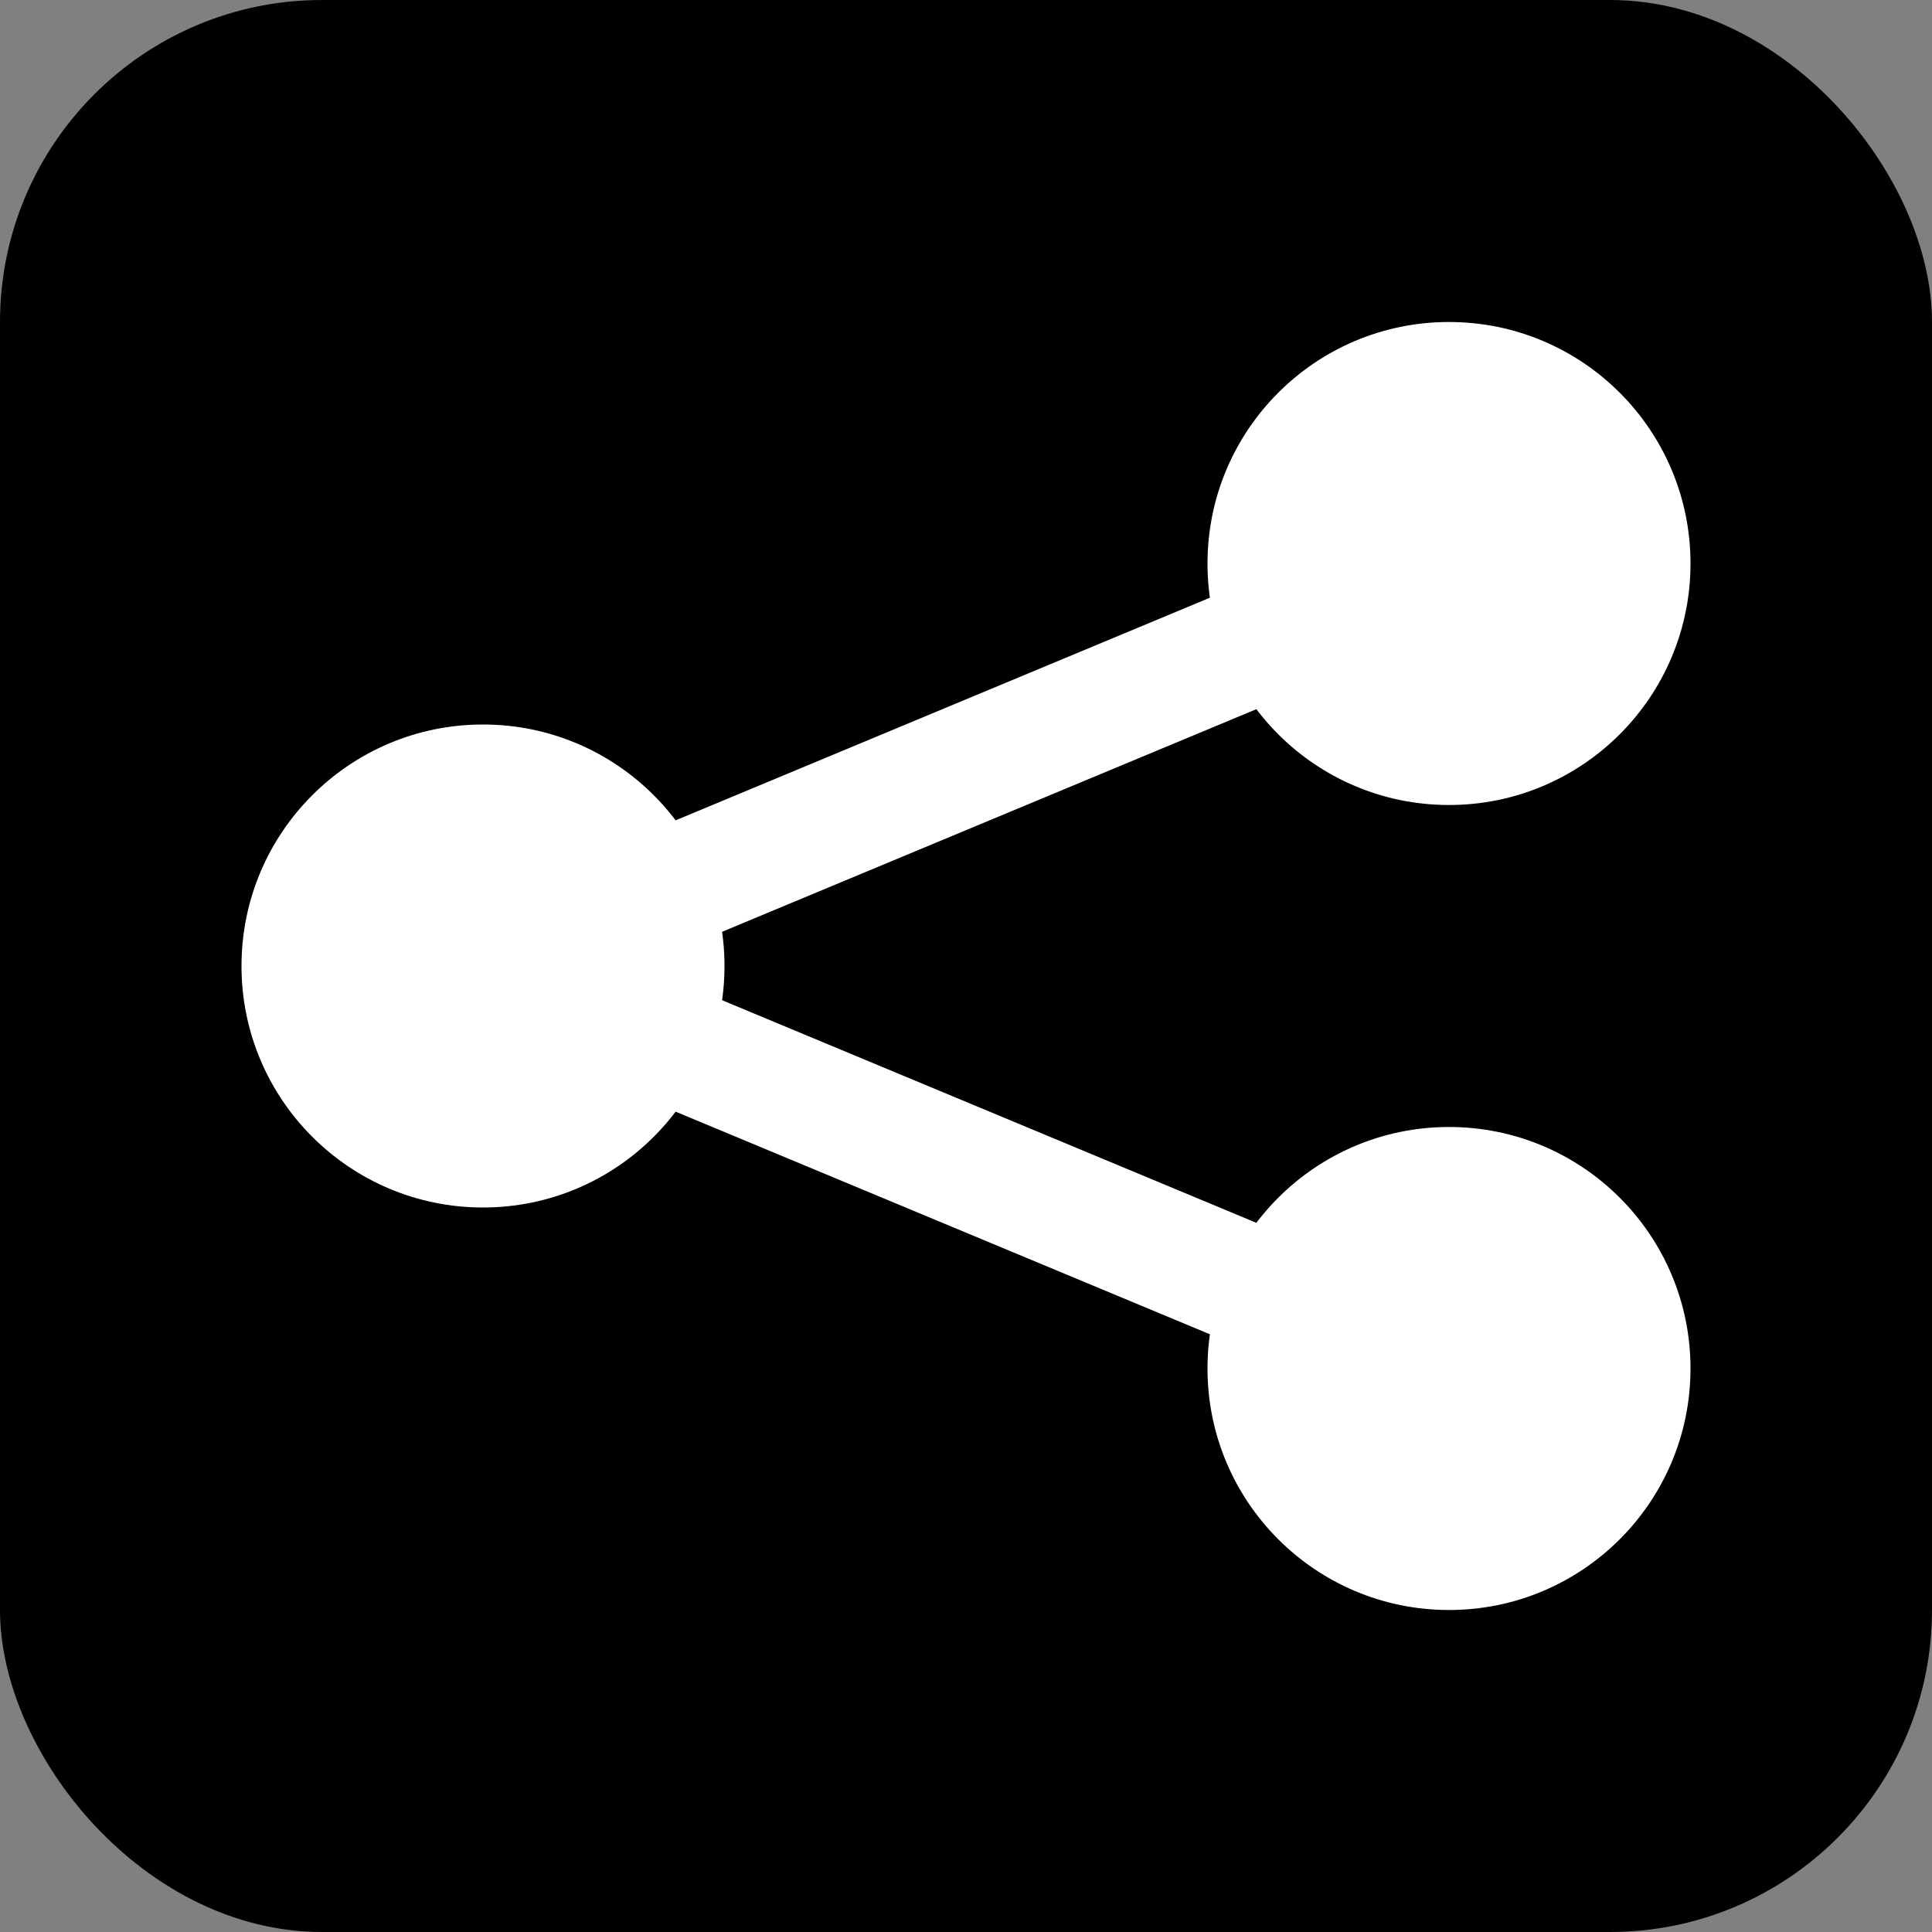 <?xml version="1.0" encoding="UTF-8"?><svg id="_レイヤー_2" xmlns="http://www.w3.org/2000/svg" viewBox="0 0 24 24"><rect x="0" y="0" width="24" height="24" fill="#808080" stroke="none"/><defs><style>.cls-1{fill:none;stroke:#fff;stroke-miterlimit:10;stroke-width:1.5px;}.cls-2,.cls-3{stroke-width:0px;}.cls-3{fill:#fff;}</style></defs><g id="_レイヤー_1-2"><rect class="cls-2" width="24" height="24" rx="4" ry="4"/><circle class="cls-3" cx="6" cy="12" r="3"/><circle class="cls-3" cx="18" cy="7" r="3"/><circle class="cls-3" cx="18" cy="17" r="3"/><polyline class="cls-1" points="18 7 6 12 18 17"/></g></svg>